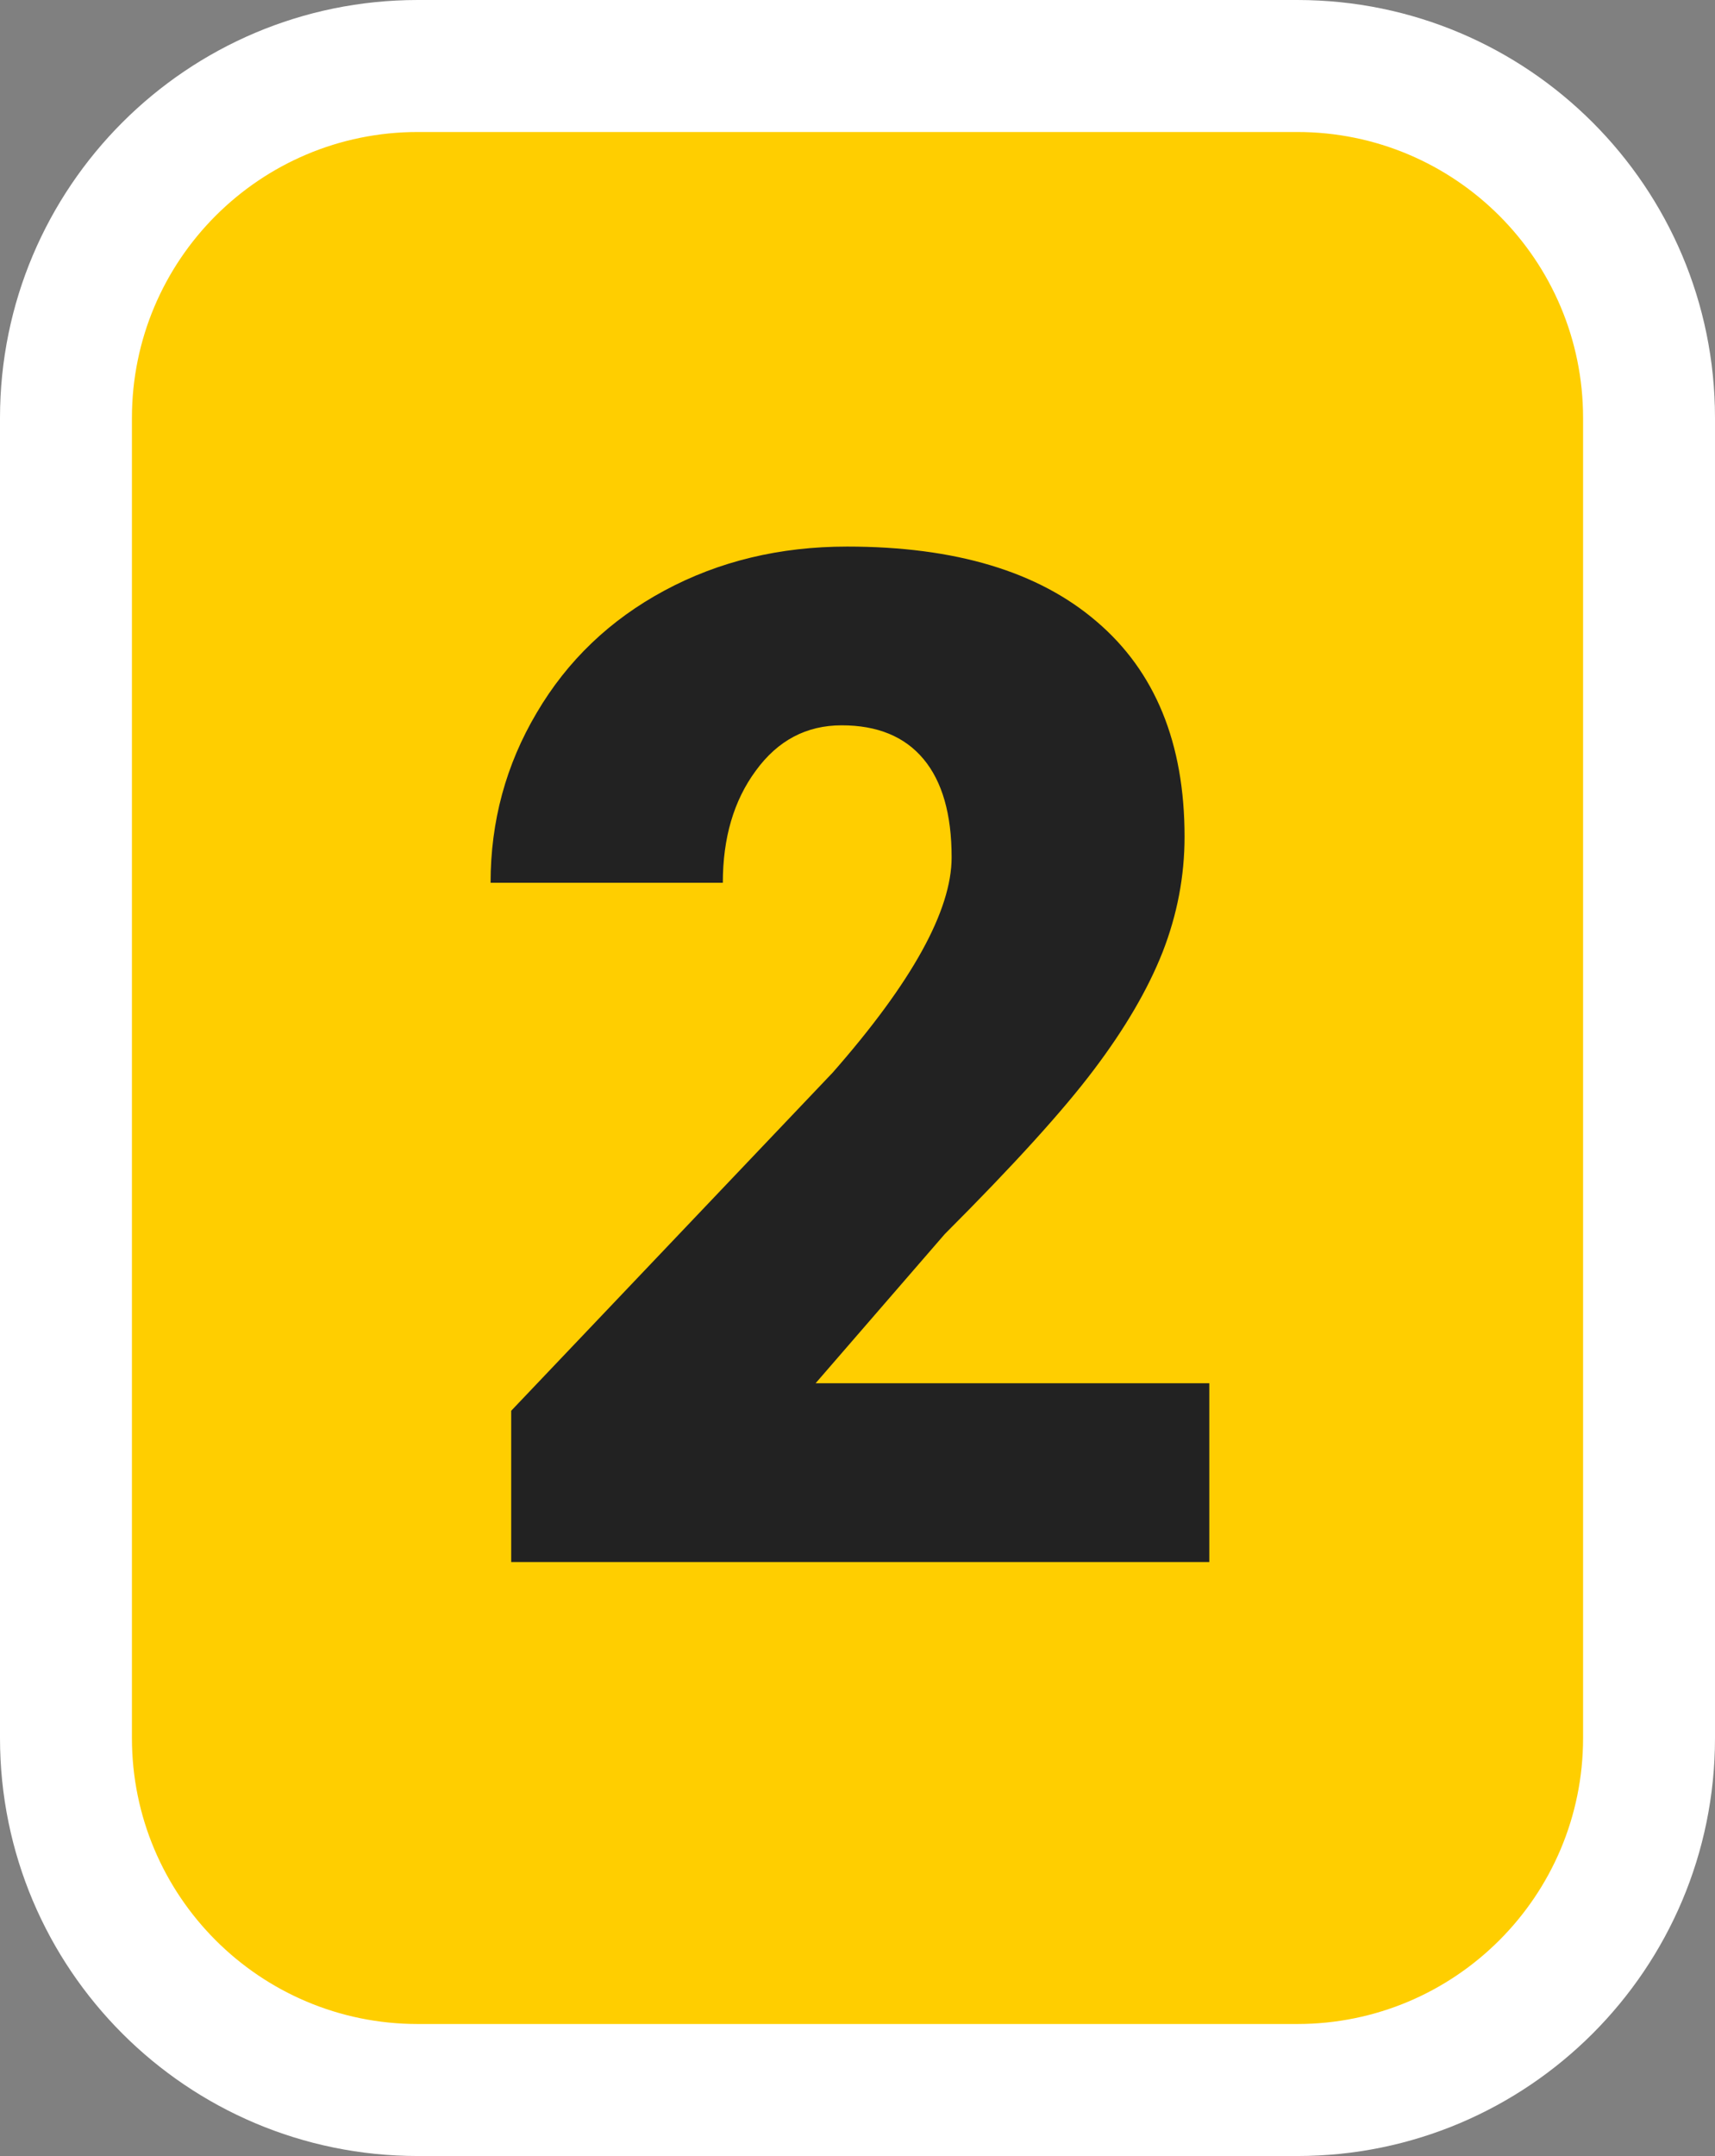 <?xml version="1.0" encoding="UTF-8"?> <svg xmlns="http://www.w3.org/2000/svg" width="78" height="98" viewBox="0 0 78 98" fill="none"><rect x="0" y="0" width="78" height="98" fill="#808080" stroke="none"/> <path d="M3 19C3 10.163 10.163 3 19 3H59C67.837 3 75 10.163 75 19V79C75 87.837 67.837 95 59 95H19C10.163 95 3 87.837 3 79V19Z" fill="#FFCE00"></path> <path d="M55 71H23.25V64.125L37.875 48.75C41.479 44.646 43.281 41.385 43.281 38.969C43.281 37.01 42.854 35.521 42 34.5C41.146 33.479 39.906 32.969 38.281 32.969C36.677 32.969 35.375 33.656 34.375 35.031C33.375 36.385 32.875 38.083 32.875 40.125H22.312C22.312 37.333 23.01 34.76 24.406 32.406C25.802 30.031 27.74 28.177 30.219 26.844C32.698 25.51 35.469 24.844 38.531 24.844C43.448 24.844 47.229 25.979 49.875 28.25C52.542 30.521 53.875 33.781 53.875 38.031C53.875 39.823 53.542 41.573 52.875 43.281C52.208 44.969 51.167 46.75 49.75 48.625C48.354 50.479 46.094 52.969 42.969 56.094L37.094 62.875H55V71Z" fill="#222222"></path> <path d="M19 6H59V0H19V6ZM72 19V79H78V19H72ZM59 92H19V98H59V92ZM6 79V19H0V79H6ZM19 92C11.82 92 6 86.18 6 79H0C0 89.493 8.507 98 19 98V92ZM72 79C72 86.18 66.18 92 59 92V98C69.493 98 78 89.493 78 79H72ZM59 6C66.18 6 72 11.82 72 19H78C78 8.507 69.493 0 59 0V6ZM19 0C8.507 0 0 8.507 0 19H6C6 11.82 11.82 6 19 6V0Z" fill="white"></path> </svg> 